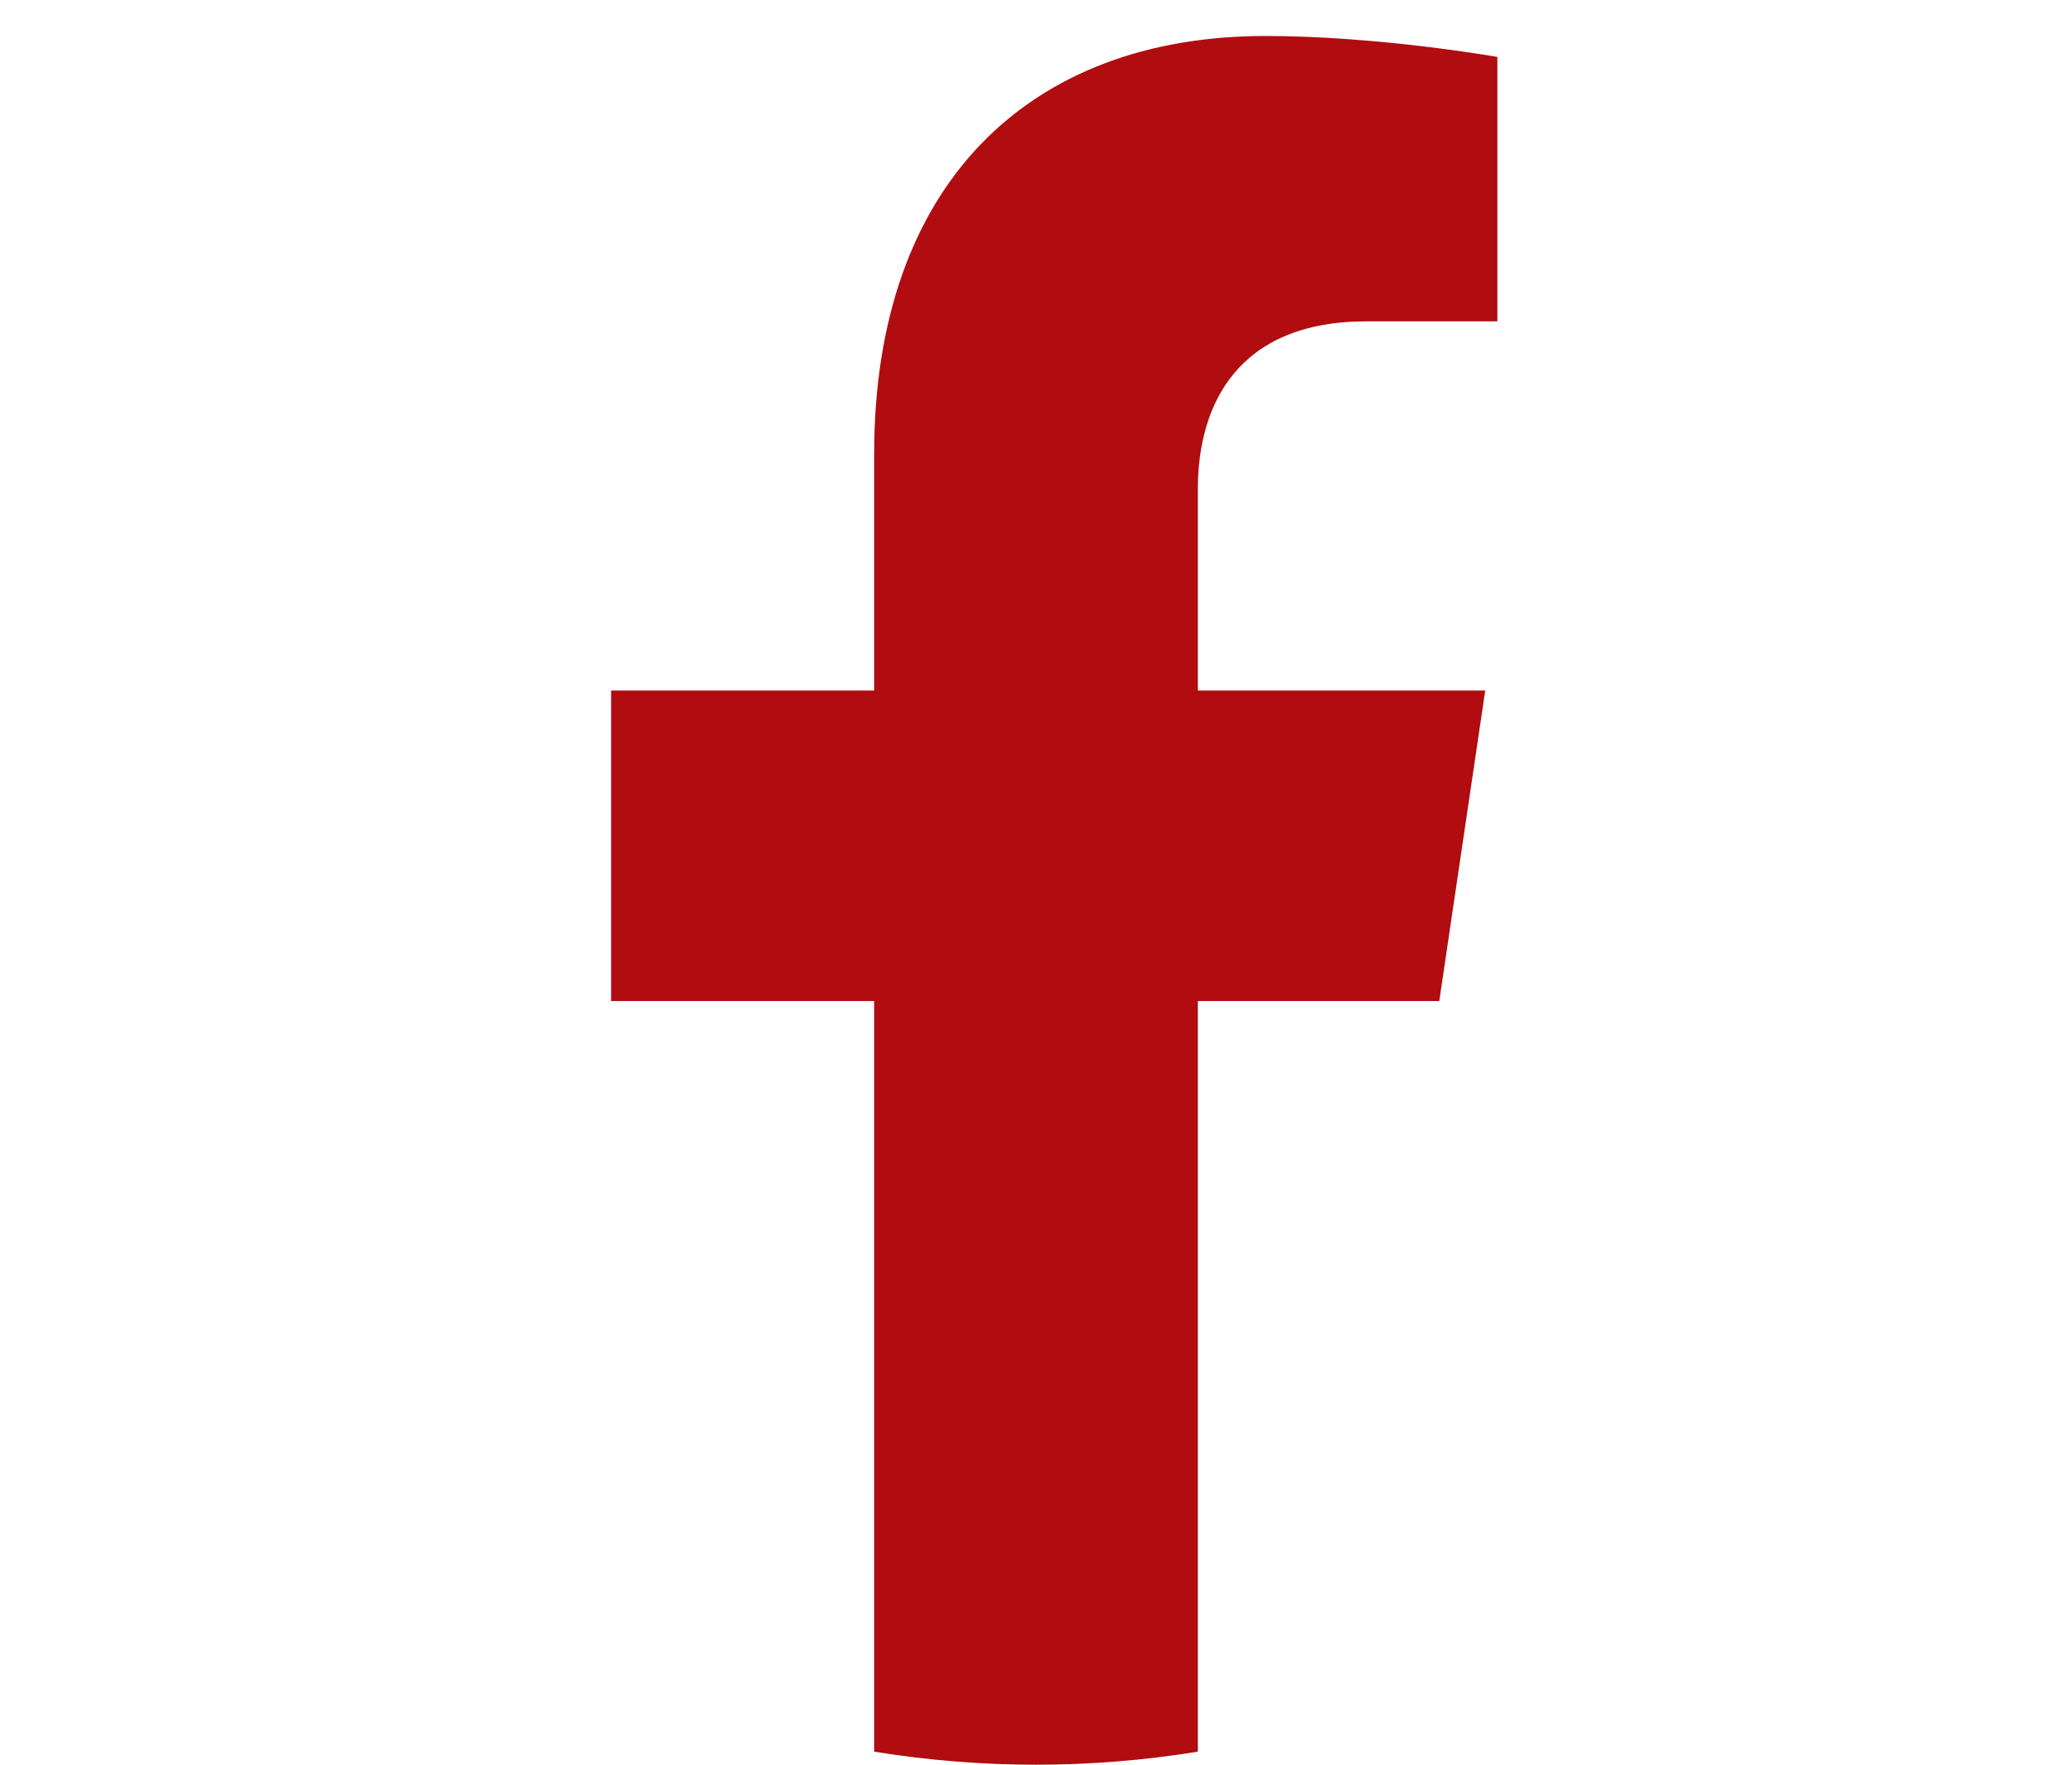 <svg width="27" height="23" viewBox="0 0 27 23" fill="none" xmlns="http://www.w3.org/2000/svg">
<g clip-path="url(#clip0_23_110)">
<path d="M18.755 13.047L19.354 9H15.609V6.375C15.609 5.268 16.133 4.188 17.809 4.188H19.512V0.742C19.512 0.742 17.967 0.469 16.49 0.469C13.406 0.469 11.391 2.407 11.391 5.916V9H7.963V13.047H11.391V22.83C12.788 23.057 14.212 23.057 15.609 22.83V13.047H18.755Z" fill="#B10C10"/>
</g>
<defs>
<clipPath id="clip0_23_110">
<rect width="27" height="23" fill="white"/>
</clipPath>
</defs>
</svg>

